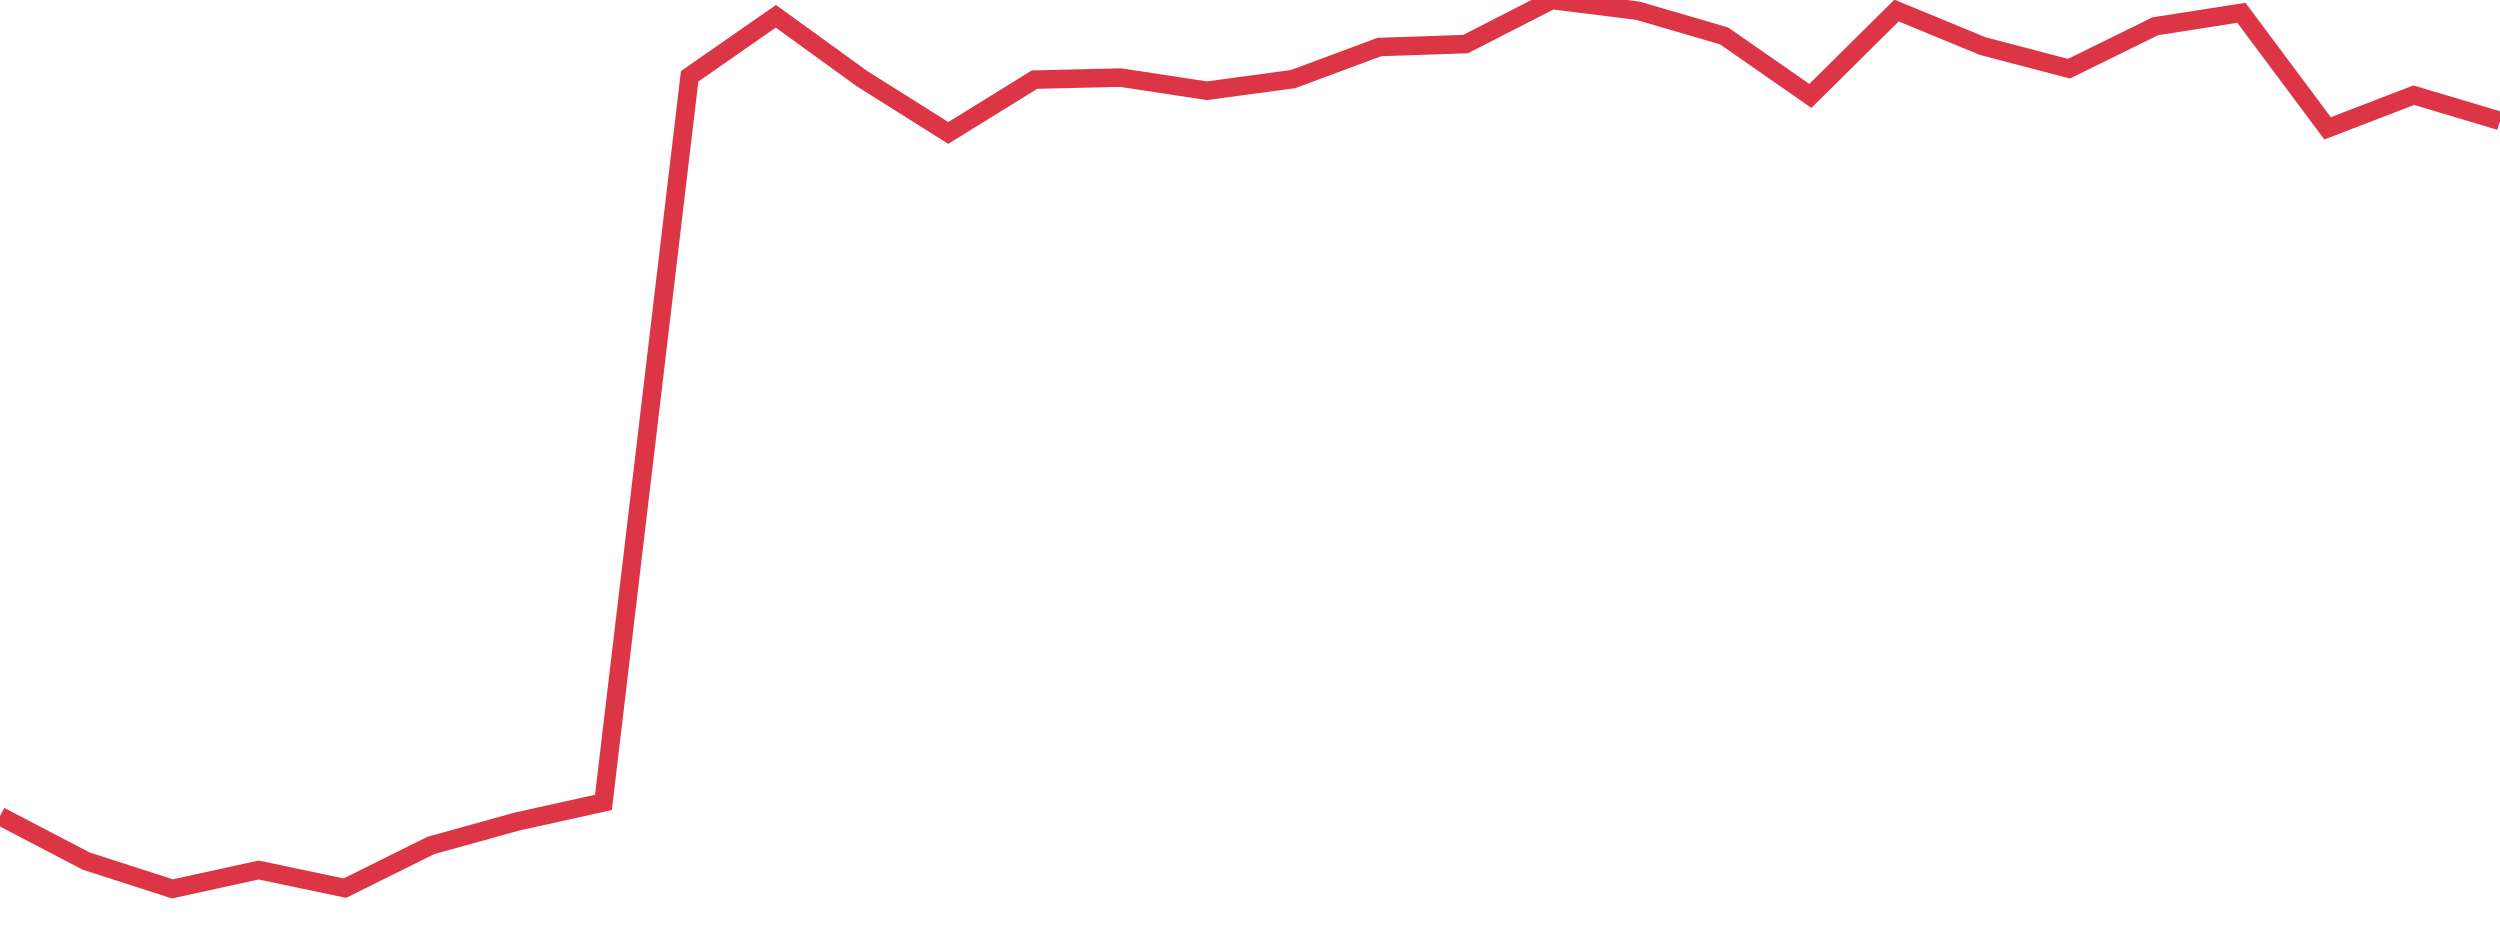 <?xml version="1.0" standalone="no"?>
<!DOCTYPE svg PUBLIC "-//W3C//DTD SVG 1.1//EN" "http://www.w3.org/Graphics/SVG/1.1/DTD/svg11.dtd">
<svg width="135" height="50" viewBox="0 0 135 50" preserveAspectRatio="none" class="sparkline" xmlns="http://www.w3.org/2000/svg"
xmlns:xlink="http://www.w3.org/1999/xlink"><path  class="sparkline--line" d="M 0 44.07 L 0 44.07 L 4.655 46.5 L 9.31 48 L 13.966 46.98 L 18.621 47.96 L 23.276 45.65 L 27.931 44.36 L 32.586 43.33 L 37.241 4.12 L 41.897 0.88 L 46.552 4.25 L 51.207 7.18 L 55.862 4.3 L 60.517 4.19 L 65.172 4.9 L 69.828 4.27 L 74.483 2.54 L 79.138 2.38 L 83.793 0 L 88.448 0.58 L 93.103 1.94 L 97.759 5.18 L 102.414 0.57 L 107.069 2.49 L 111.724 3.71 L 116.379 1.42 L 121.034 0.69 L 125.69 6.93 L 130.345 5.14 L 135 6.53" fill="none" stroke-width="1" stroke="#dc3545"></path></svg>